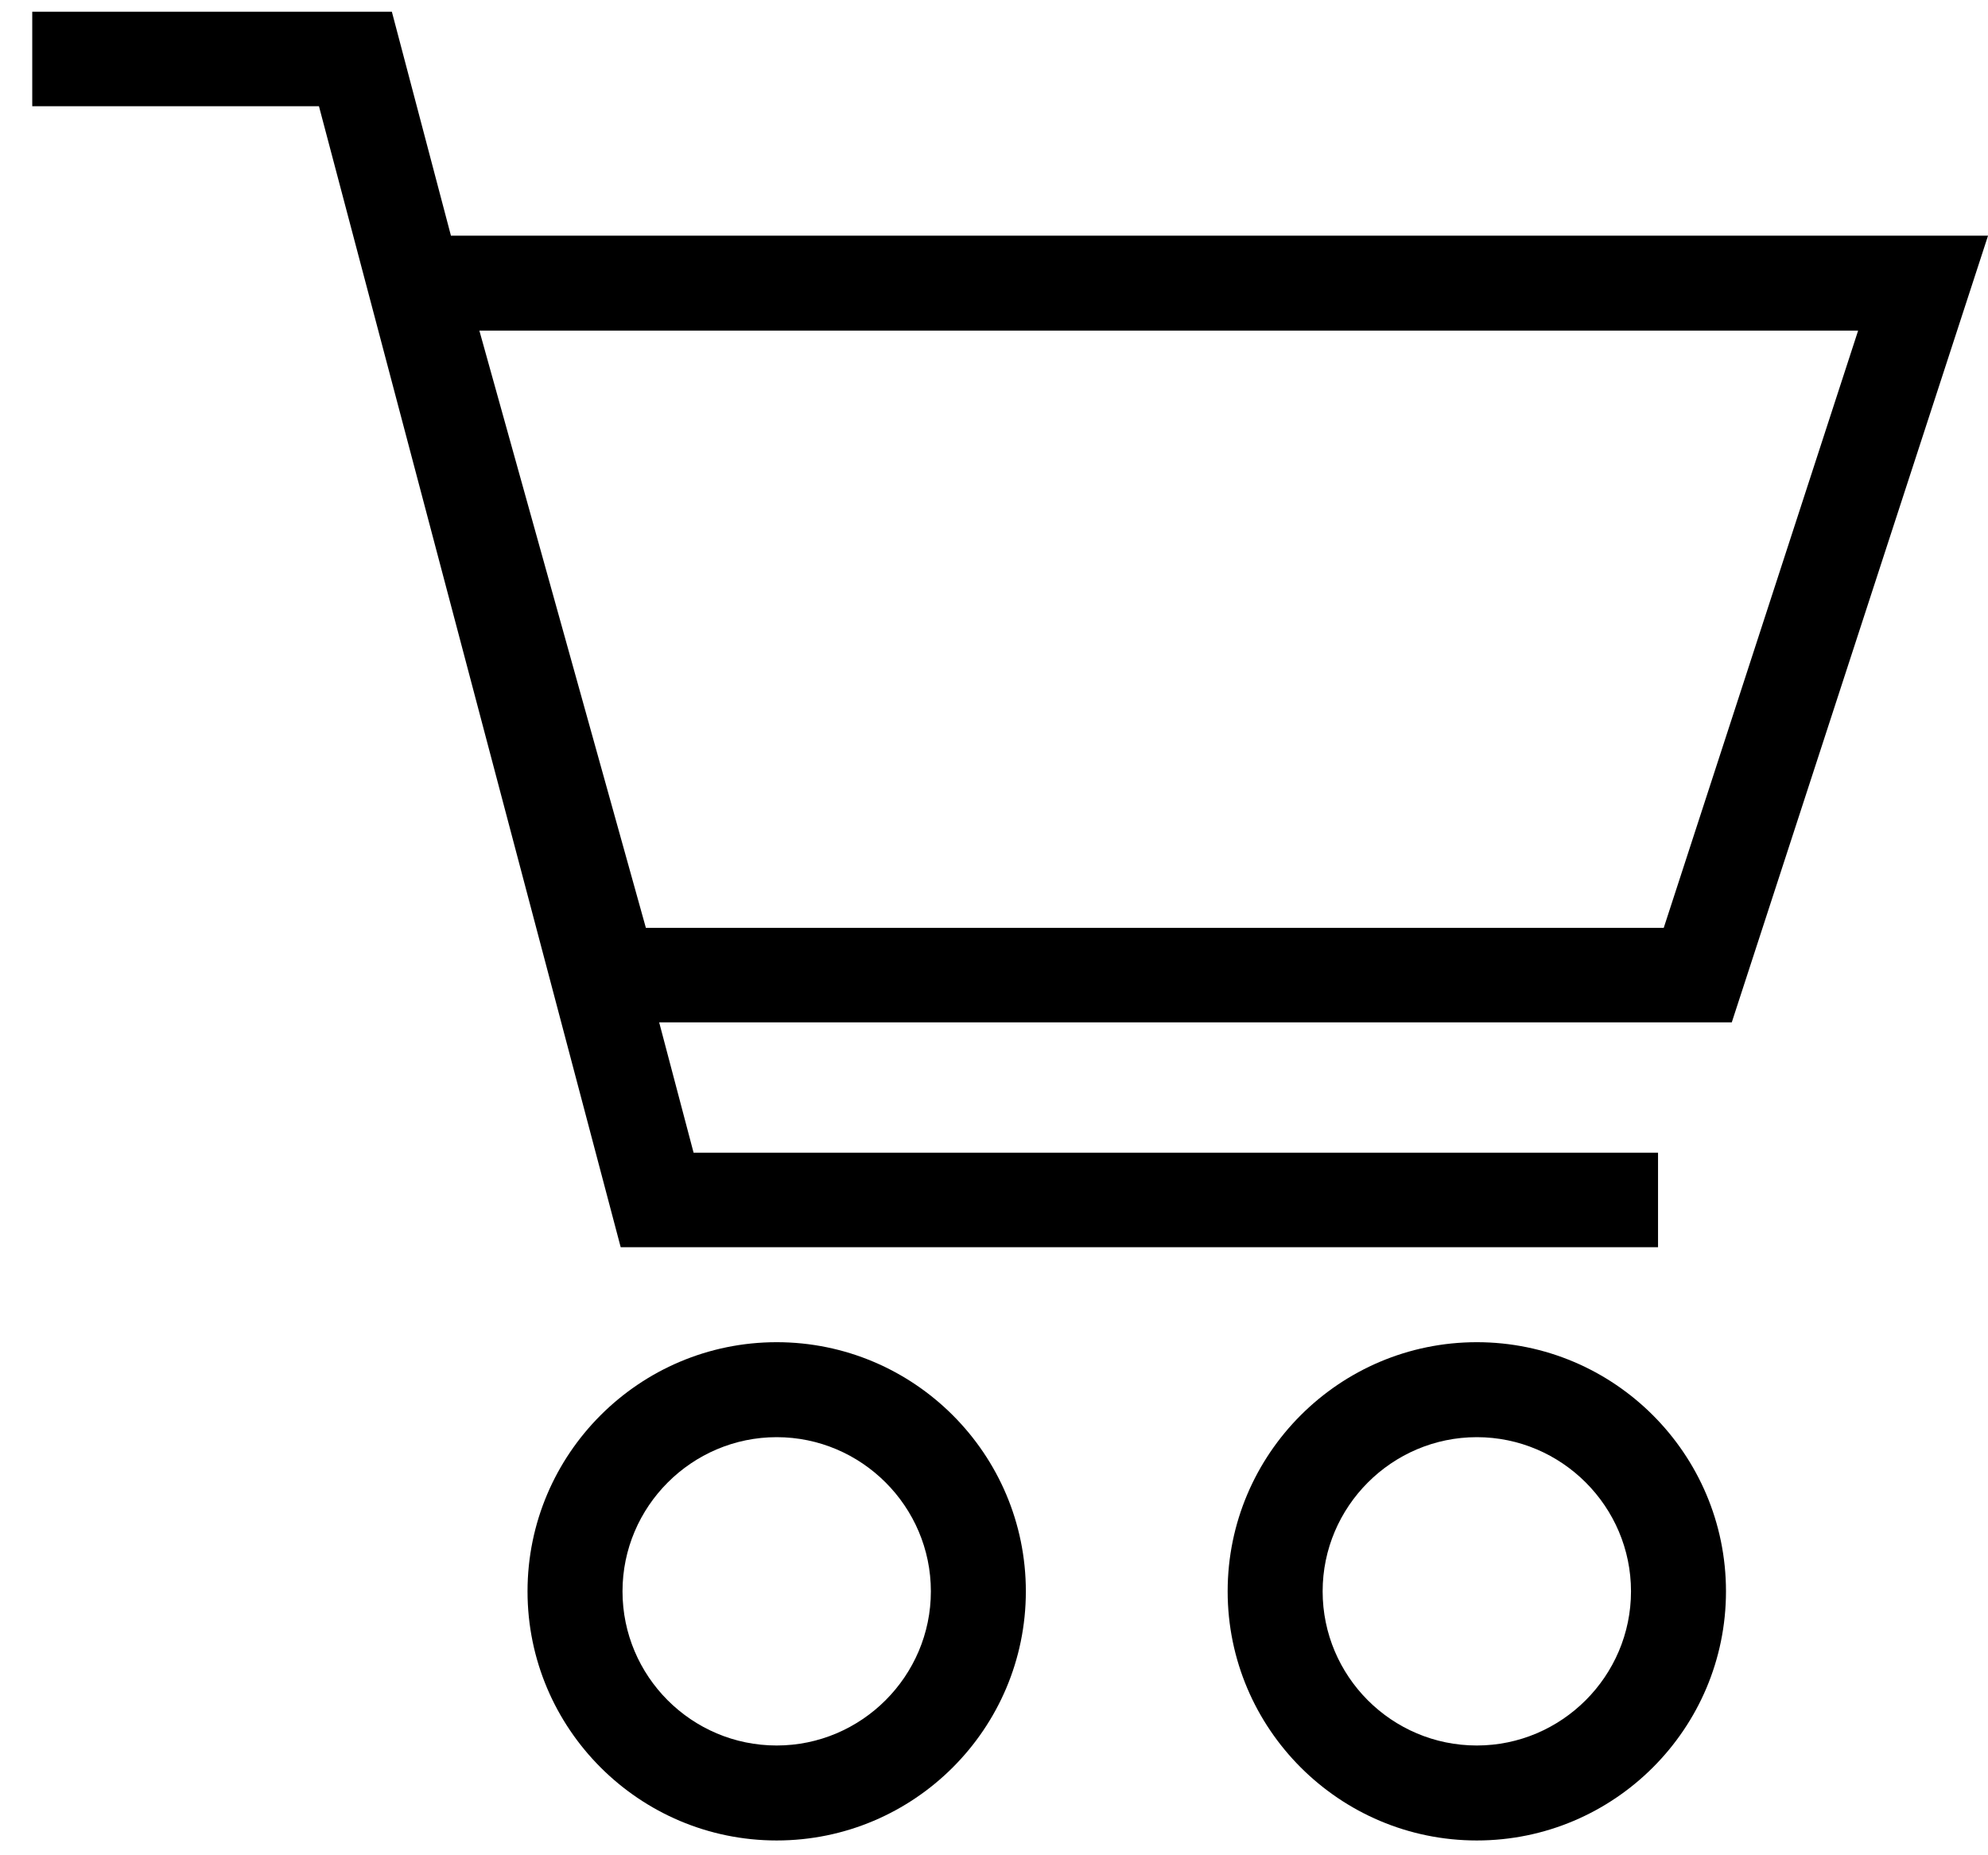 <?xml version="1.0" encoding="UTF-8"?> <svg xmlns="http://www.w3.org/2000/svg" width="45" height="42" viewBox="0 0 45 42" fill="none"><path d="M10.21 5.345L8.87 0.265H0.73V2.405H7.22L14.05 28.235H37.531V26.095H15.7L14.921 23.145H39.2L45.001 5.335H10.21V5.345ZM37.651 21.005H14.62L10.851 7.485H42.06L37.66 21.005H37.651Z" fill="black"></path><path d="M17.581 30.385C14.471 30.385 11.941 32.915 11.941 36.025C11.941 39.135 14.471 41.665 17.581 41.665C20.691 41.665 23.221 39.135 23.221 36.025C23.221 32.915 20.691 30.385 17.581 30.385ZM17.581 39.515C15.651 39.515 14.091 37.945 14.091 36.025C14.091 34.105 15.661 32.535 17.581 32.535C19.501 32.535 21.071 34.105 21.071 36.025C21.071 37.945 19.501 39.515 17.581 39.515Z" fill="black"></path><path d="M33.429 30.385C30.319 30.385 27.789 32.915 27.789 36.025C27.789 39.135 30.319 41.665 33.429 41.665C36.539 41.665 39.069 39.135 39.069 36.025C39.069 32.915 36.539 30.385 33.429 30.385ZM33.429 39.515C31.499 39.515 29.939 37.945 29.939 36.025C29.939 34.105 31.509 32.535 33.429 32.535C35.349 32.535 36.919 34.105 36.919 36.025C36.919 37.945 35.349 39.515 33.429 39.515Z" fill="black"></path></svg> 